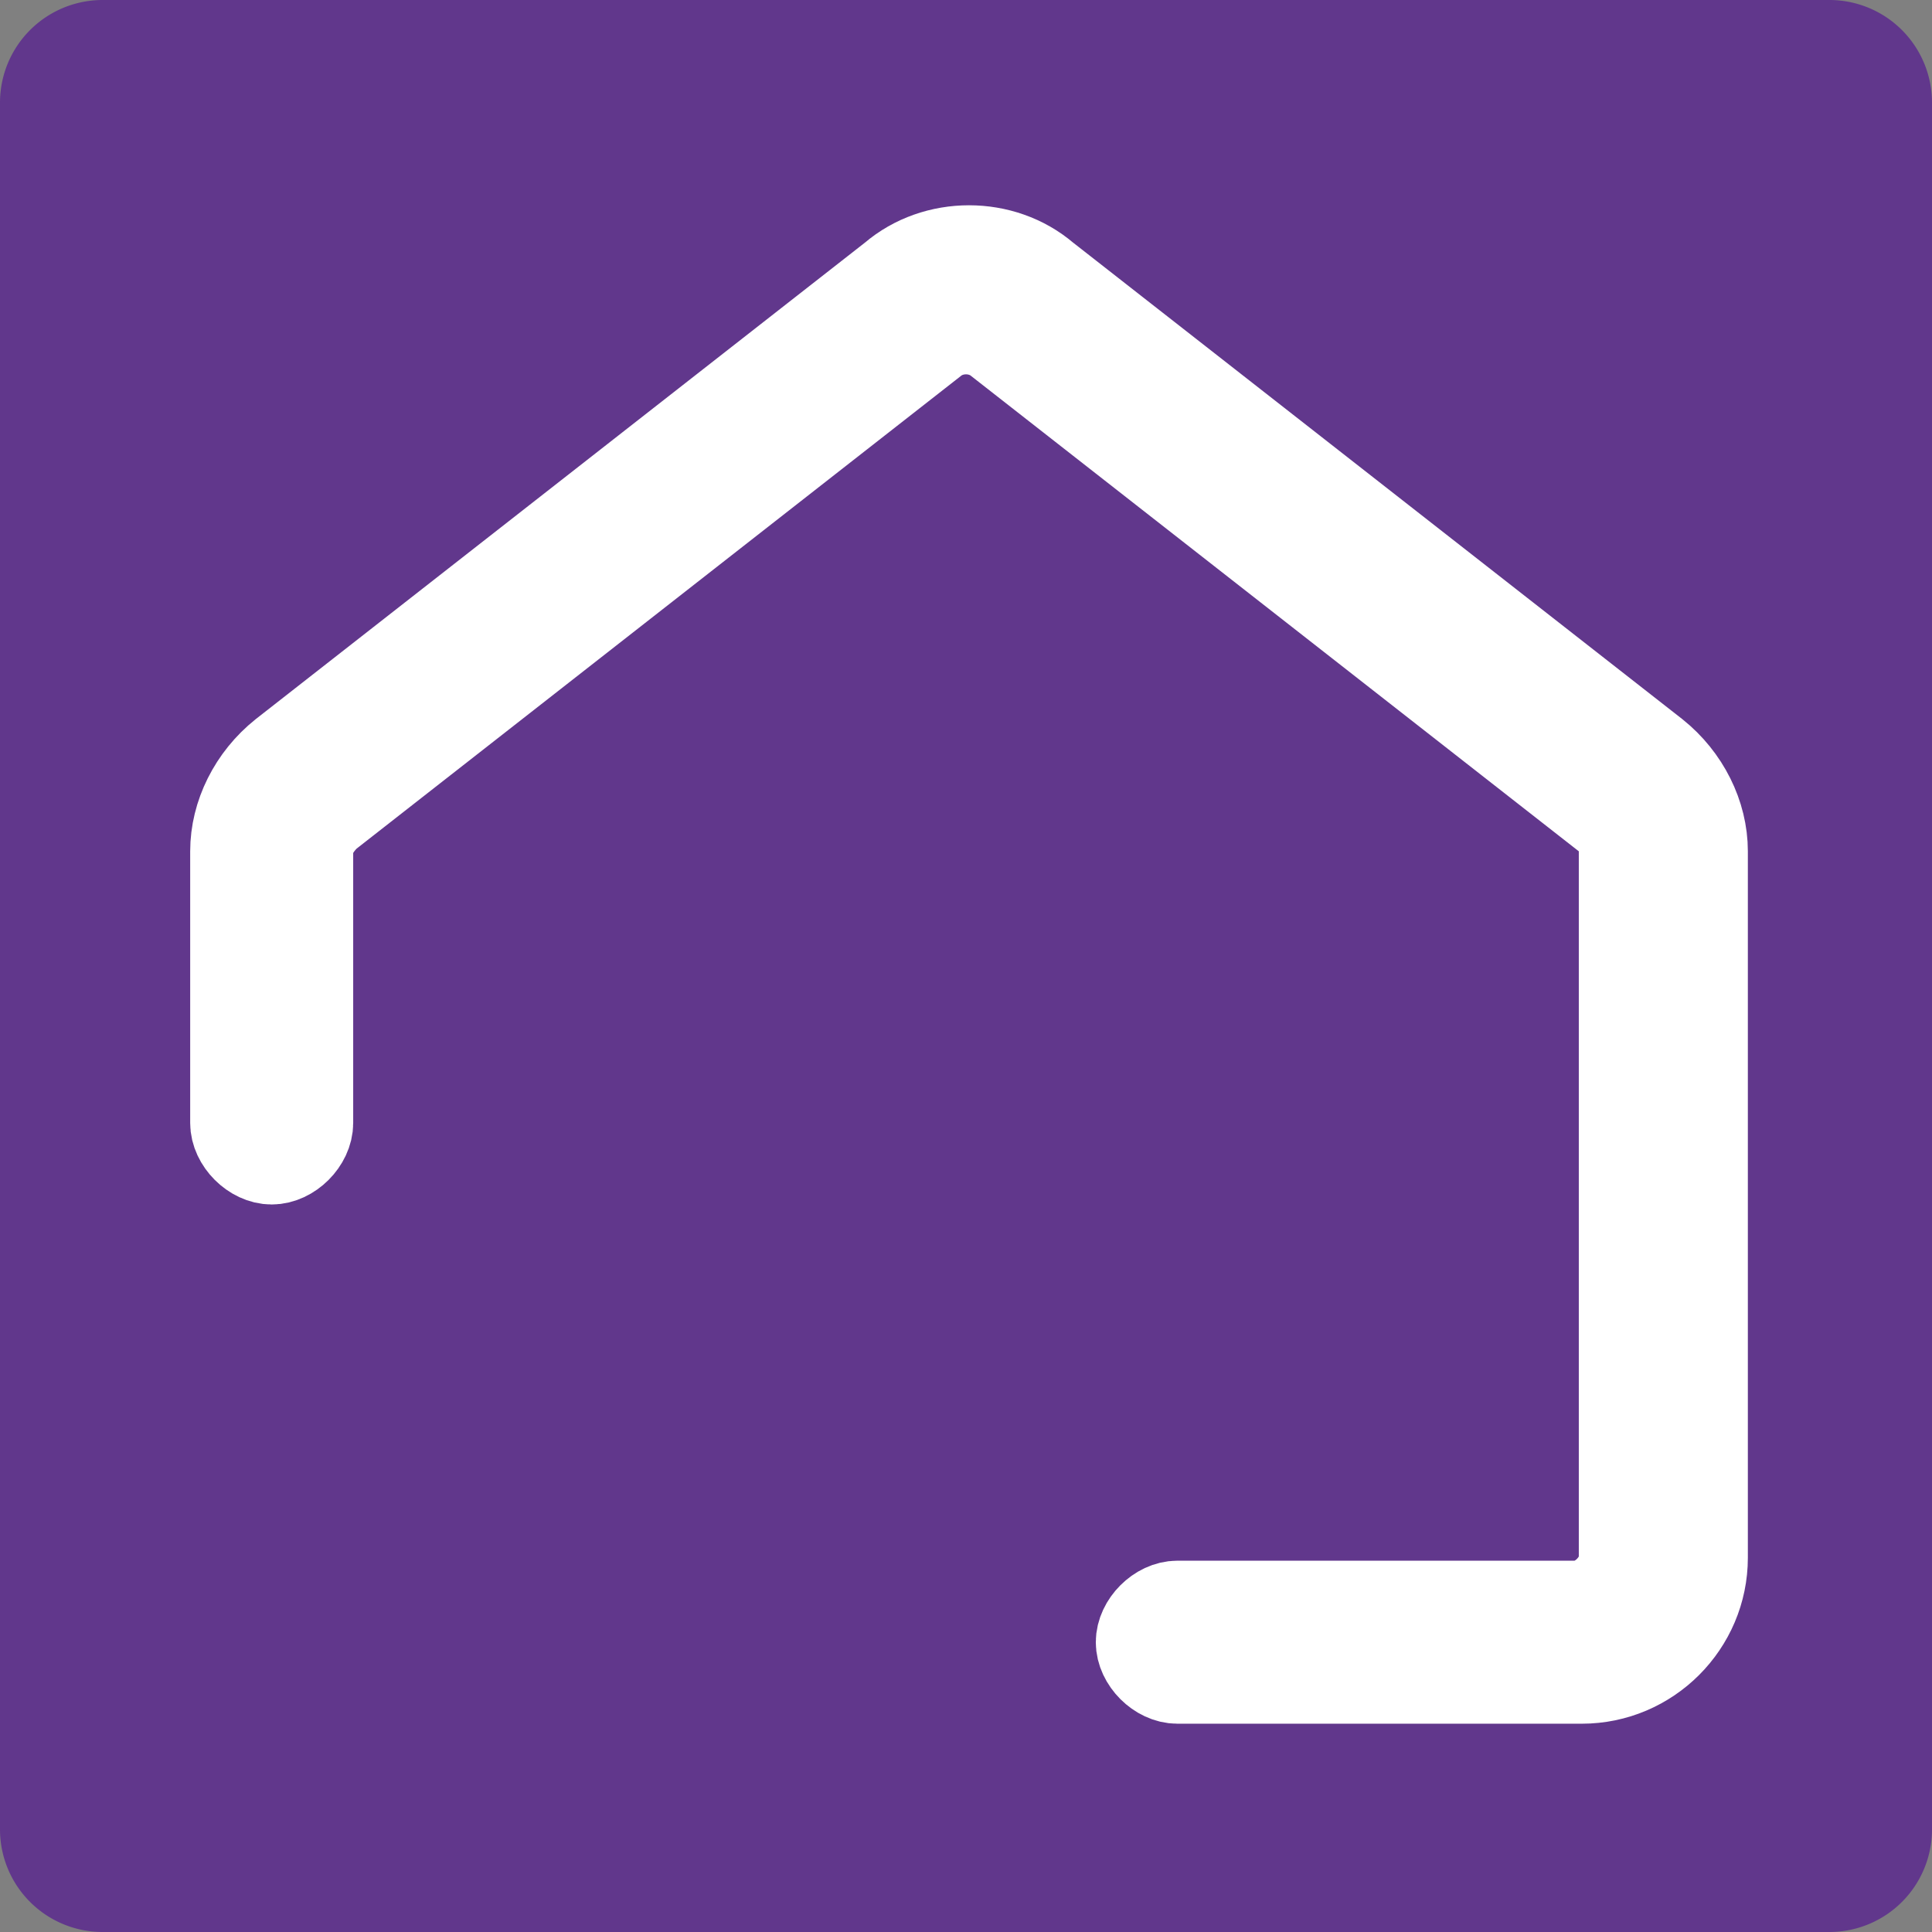 <?xml version="1.0" encoding="UTF-8"?>
<svg data-bbox="0 0 32 32" viewBox="0 0 32 32" xmlns="http://www.w3.org/2000/svg" data-type="ugc">
    <rect x="0" y="0" width="32" height="32" fill="#808080" stroke="none"/>
    <g>
        <path fill="#61378c" d="M32 1.7v28.6a1.7 1.7 0 0 1-1.7 1.7H1.7A1.7 1.7 0 0 1 0 30.3V1.7A1.7 1.7 0 0 1 1.7 0h28.6A1.7 1.7 0 0 1 32 1.7"/>
        <path d="M26.1 27.8h-6.6c-.3 0-.6-.3-.6-.6s.3-.6.6-.6h6.6c.4 0 .8-.4.8-.8V14.1c0-.2-.1-.5-.3-.6L16.5 5.6c-.3-.2-.7-.2-1 0L5.4 13.5q-.3.3-.3.6v4.5c0 .3-.3.6-.6.6s-.6-.3-.6-.6v-4.5c0-.6.3-1.2.8-1.6l10.1-7.9c.7-.6 1.8-.6 2.5 0l10.1 7.9c.5.4.8 1 .8 1.6v11.7c0 1.1-.9 2-2 2Z" fill="#ffffff" stroke="#ffffff" stroke-miterlimit="10" stroke-width="1.5"/>
    </g>
</svg>
